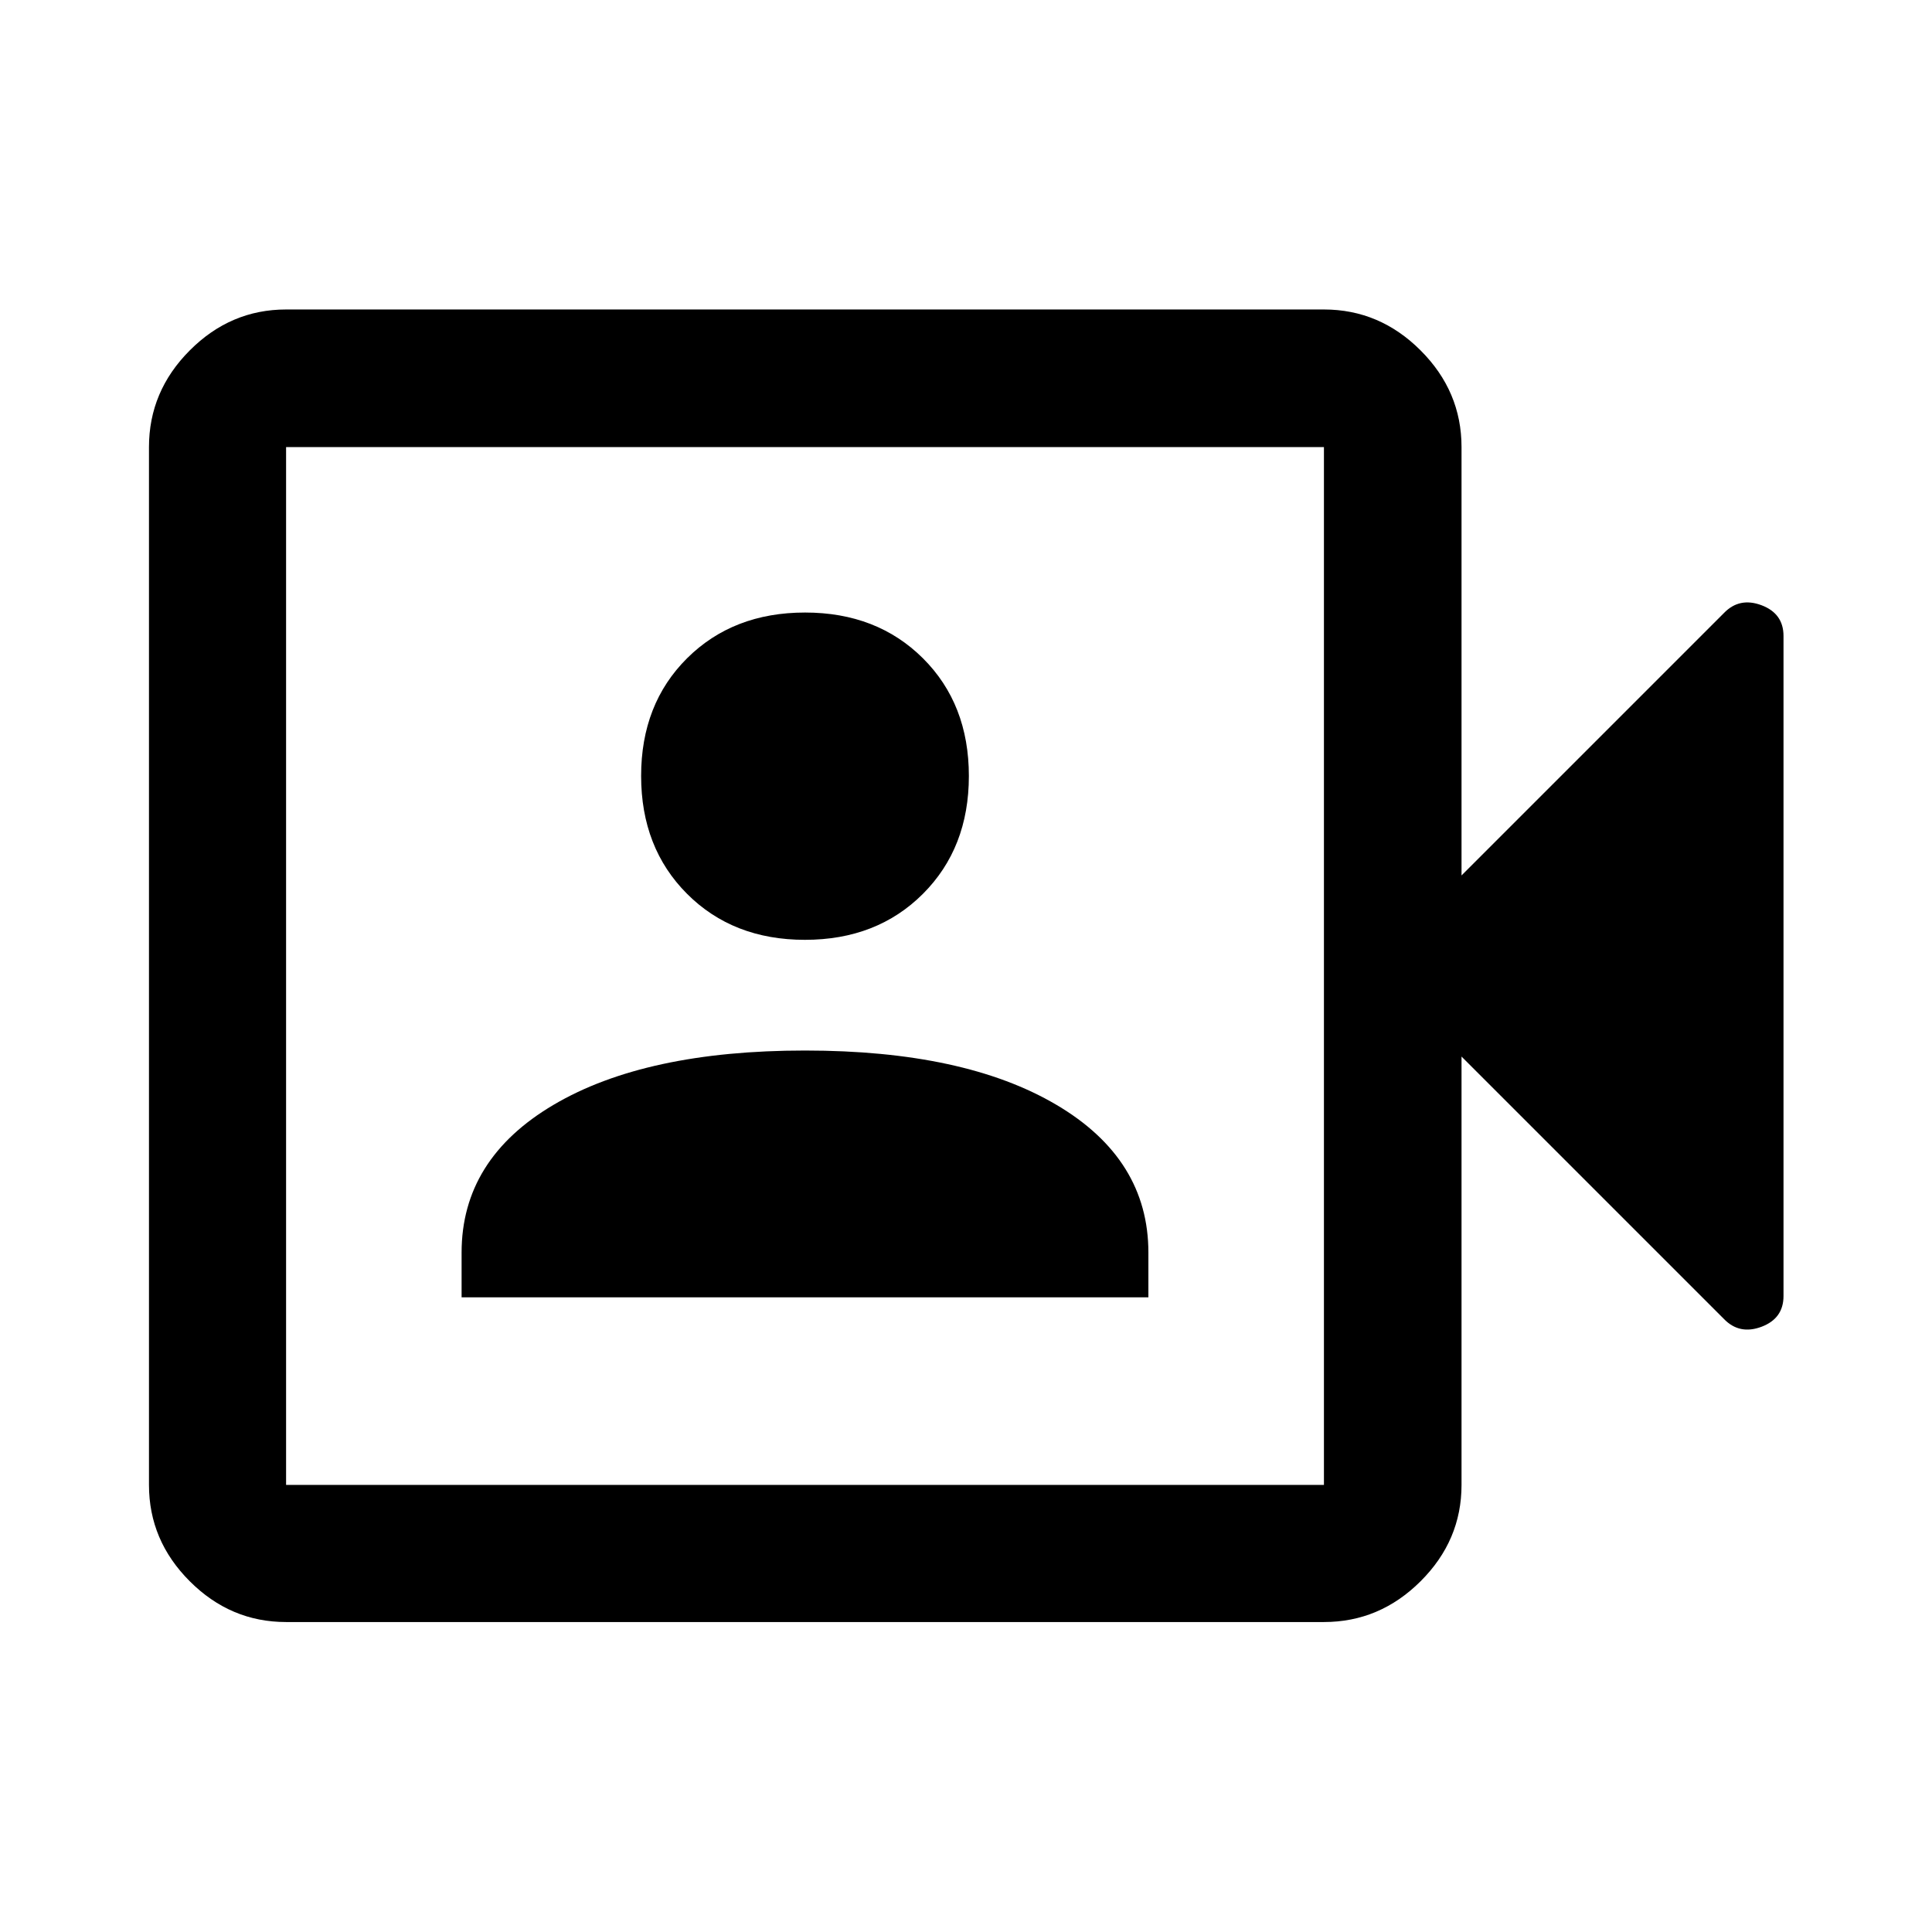 <?xml version="1.0" encoding="UTF-8"?> <svg xmlns="http://www.w3.org/2000/svg" width="64" height="64" viewBox="0 0 64 64" fill="none"><path d="M15.291 42.975H38.042V41.495C38.042 39.429 37.026 37.796 34.994 36.598C32.962 35.399 30.187 34.8 26.667 34.8C23.147 34.8 20.371 35.399 18.339 36.598C16.307 37.796 15.291 39.429 15.291 41.495V42.975ZM26.665 31.133C28.253 31.133 29.556 30.626 30.572 29.611C31.587 28.597 32.095 27.295 32.095 25.706C32.095 24.117 31.588 22.818 30.574 21.807C29.559 20.797 28.258 20.291 26.669 20.291C25.08 20.291 23.777 20.796 22.761 21.805C21.746 22.815 21.238 24.114 21.238 25.703C21.238 27.291 21.745 28.593 22.759 29.609C23.774 30.625 25.076 31.133 26.665 31.133ZM9.477 53.732C8.25 53.732 7.186 53.282 6.286 52.381C5.385 51.48 4.935 50.417 4.935 49.19V14.81C4.935 13.579 5.385 12.511 6.286 11.608C7.186 10.704 8.25 10.252 9.477 10.252H43.857C45.088 10.252 46.155 10.704 47.059 11.608C47.963 12.511 48.415 13.579 48.415 14.81V29L57.109 20.306C57.452 19.952 57.866 19.867 58.352 20.049C58.838 20.232 59.081 20.572 59.081 21.068V42.932C59.081 43.428 58.838 43.768 58.352 43.951C57.866 44.133 57.452 44.048 57.109 43.694L48.415 35V49.19C48.415 50.417 47.963 51.48 47.059 52.381C46.155 53.282 45.088 53.732 43.857 53.732H9.477ZM9.477 49.19H43.857V14.81H9.477V49.19Z" fill="black"></path></svg> 